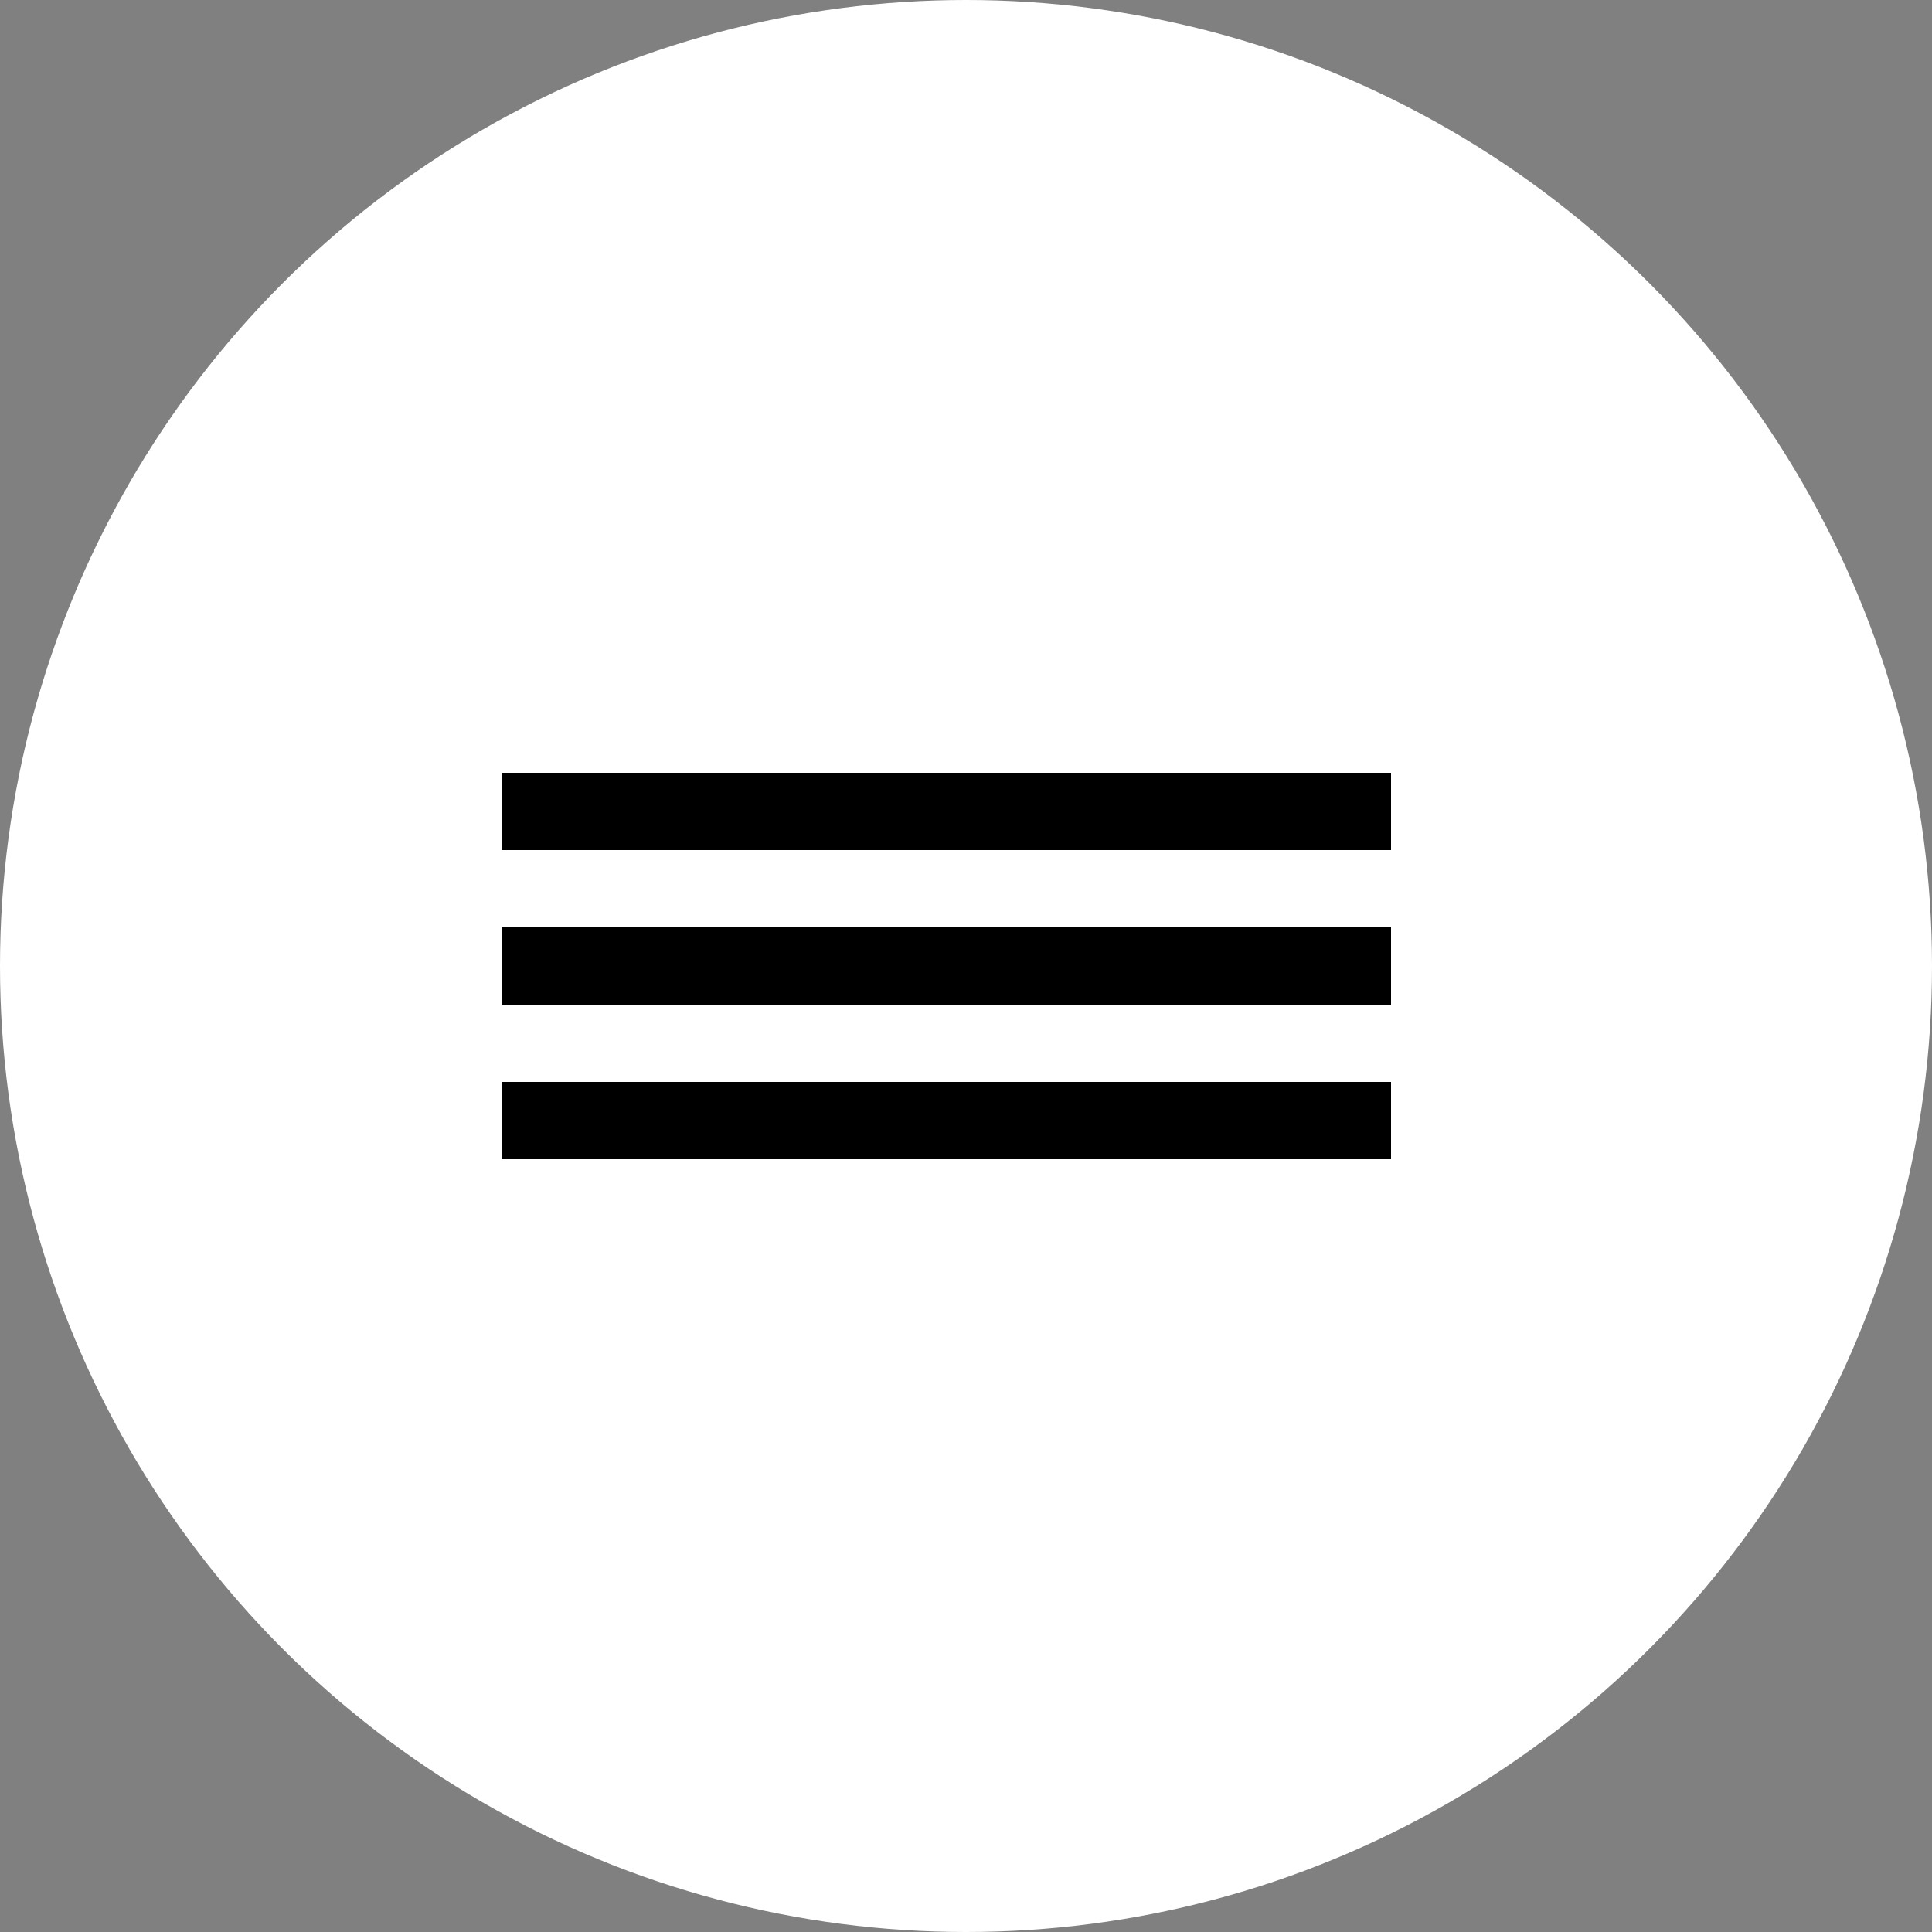 <?xml version="1.0" encoding="UTF-8"?> <svg xmlns="http://www.w3.org/2000/svg" width="50" height="50" viewBox="0 0 50 50" fill="none"><rect x="0" y="0" width="50" height="50" fill="#808080" stroke="none"/> <circle cx="25" cy="25" r="25" fill="white"></circle> <rect x="13" y="20" width="23" height="2" fill="black"></rect> <rect x="13" y="24" width="23" height="2" fill="black"></rect> <rect x="13" y="28" width="23" height="2" fill="black"></rect> </svg> 